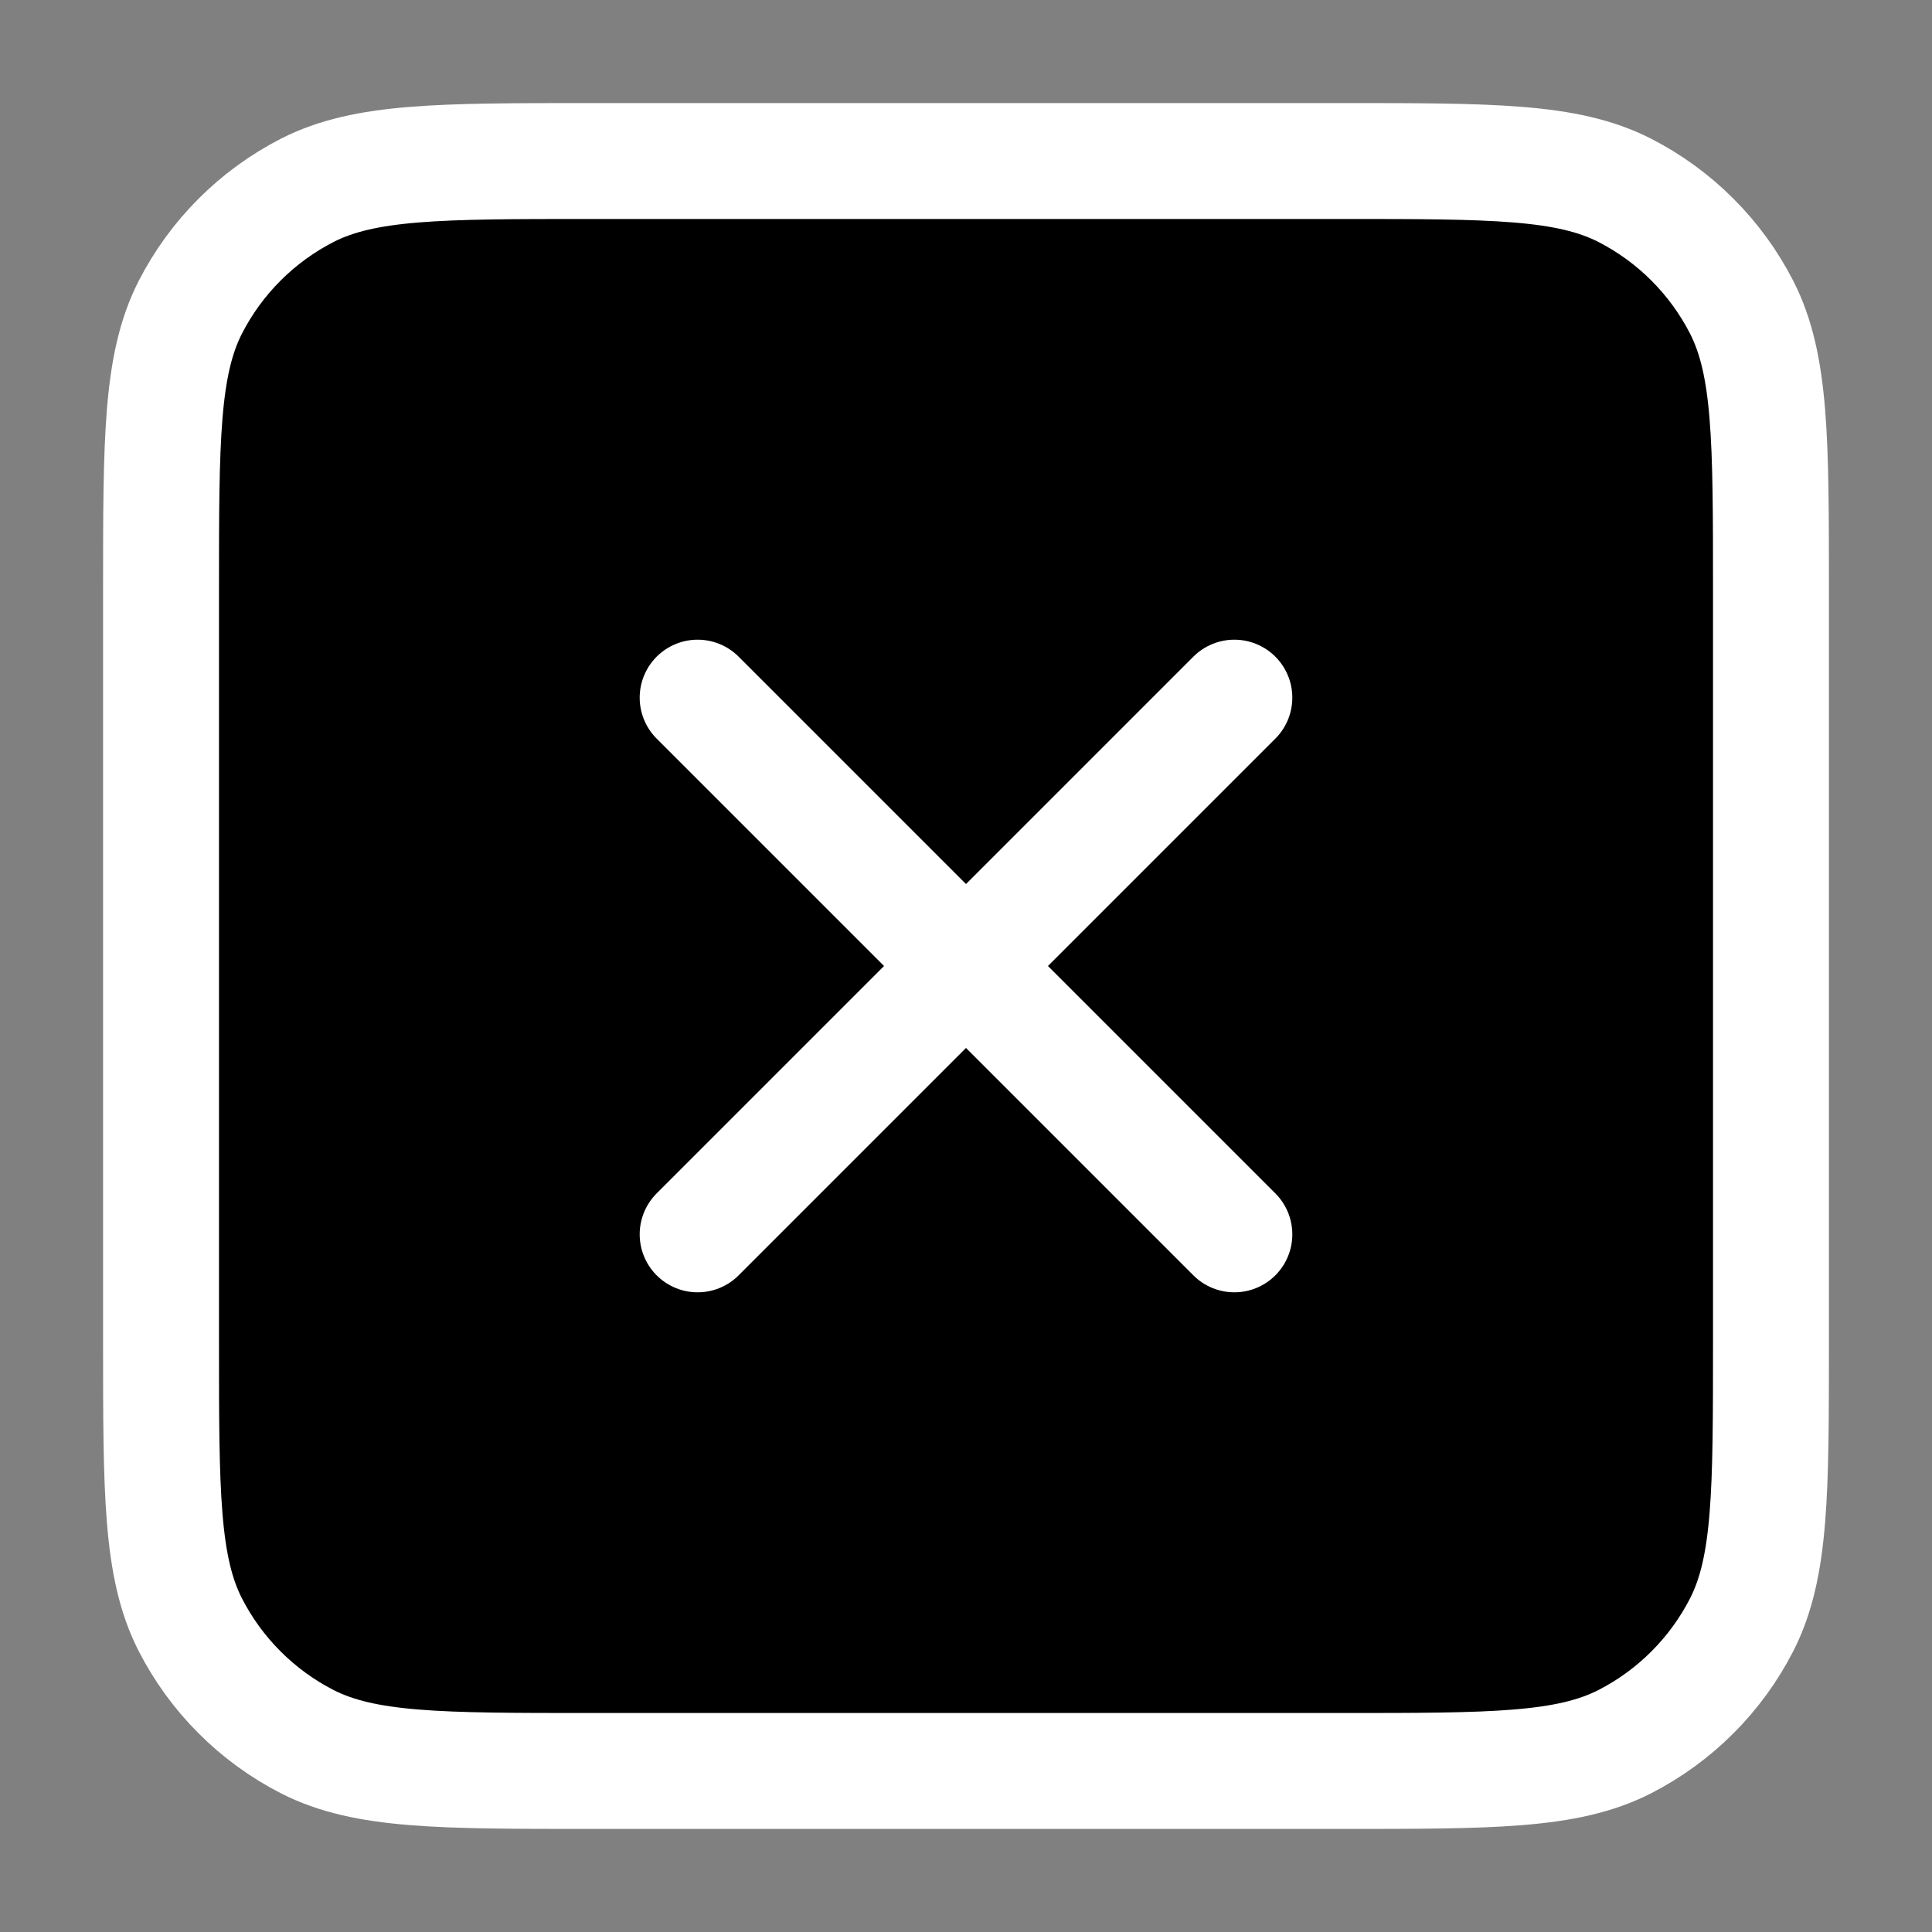 <?xml version="1.0" encoding="UTF-8"?> <svg xmlns="http://www.w3.org/2000/svg" viewBox="0 0 20.00 20.00" data-guides="{&quot;vertical&quot;:[],&quot;horizontal&quot;:[]}"><rect x="0" y="0" width="20.00" height="20.00" fill="#808080" stroke="none"/><defs></defs><path fill="#000000" stroke="white" fill-opacity="1" stroke-width="1.2" stroke-opacity="1" stroke-linecap="round" stroke-linejoin="round" id="tSvg1371cdd95d6" title="Path 1" d="M7.222 7.222C9.074 9.074 10.926 10.926 12.778 12.778M12.778 7.222C10.926 9.074 9.074 10.926 7.222 12.778M6.111 18.333C8.704 18.333 11.296 18.333 13.889 18.333C15.445 18.333 16.223 18.333 16.817 18.031C17.339 17.764 17.764 17.339 18.031 16.817C18.333 16.223 18.333 15.445 18.333 13.889C18.333 11.296 18.333 8.704 18.333 6.111C18.333 4.555 18.333 3.778 18.031 3.183C17.764 2.661 17.339 2.236 16.817 1.969C16.223 1.667 15.445 1.667 13.889 1.667C11.296 1.667 8.704 1.667 6.111 1.667C4.555 1.667 3.778 1.667 3.183 1.969C2.661 2.236 2.236 2.661 1.969 3.183C1.667 3.778 1.667 4.555 1.667 6.111C1.667 8.704 1.667 11.296 1.667 13.889C1.667 15.445 1.667 16.223 1.969 16.817C2.236 17.339 2.661 17.764 3.183 18.031C3.778 18.333 4.555 18.333 6.111 18.333Z"></path></svg> 